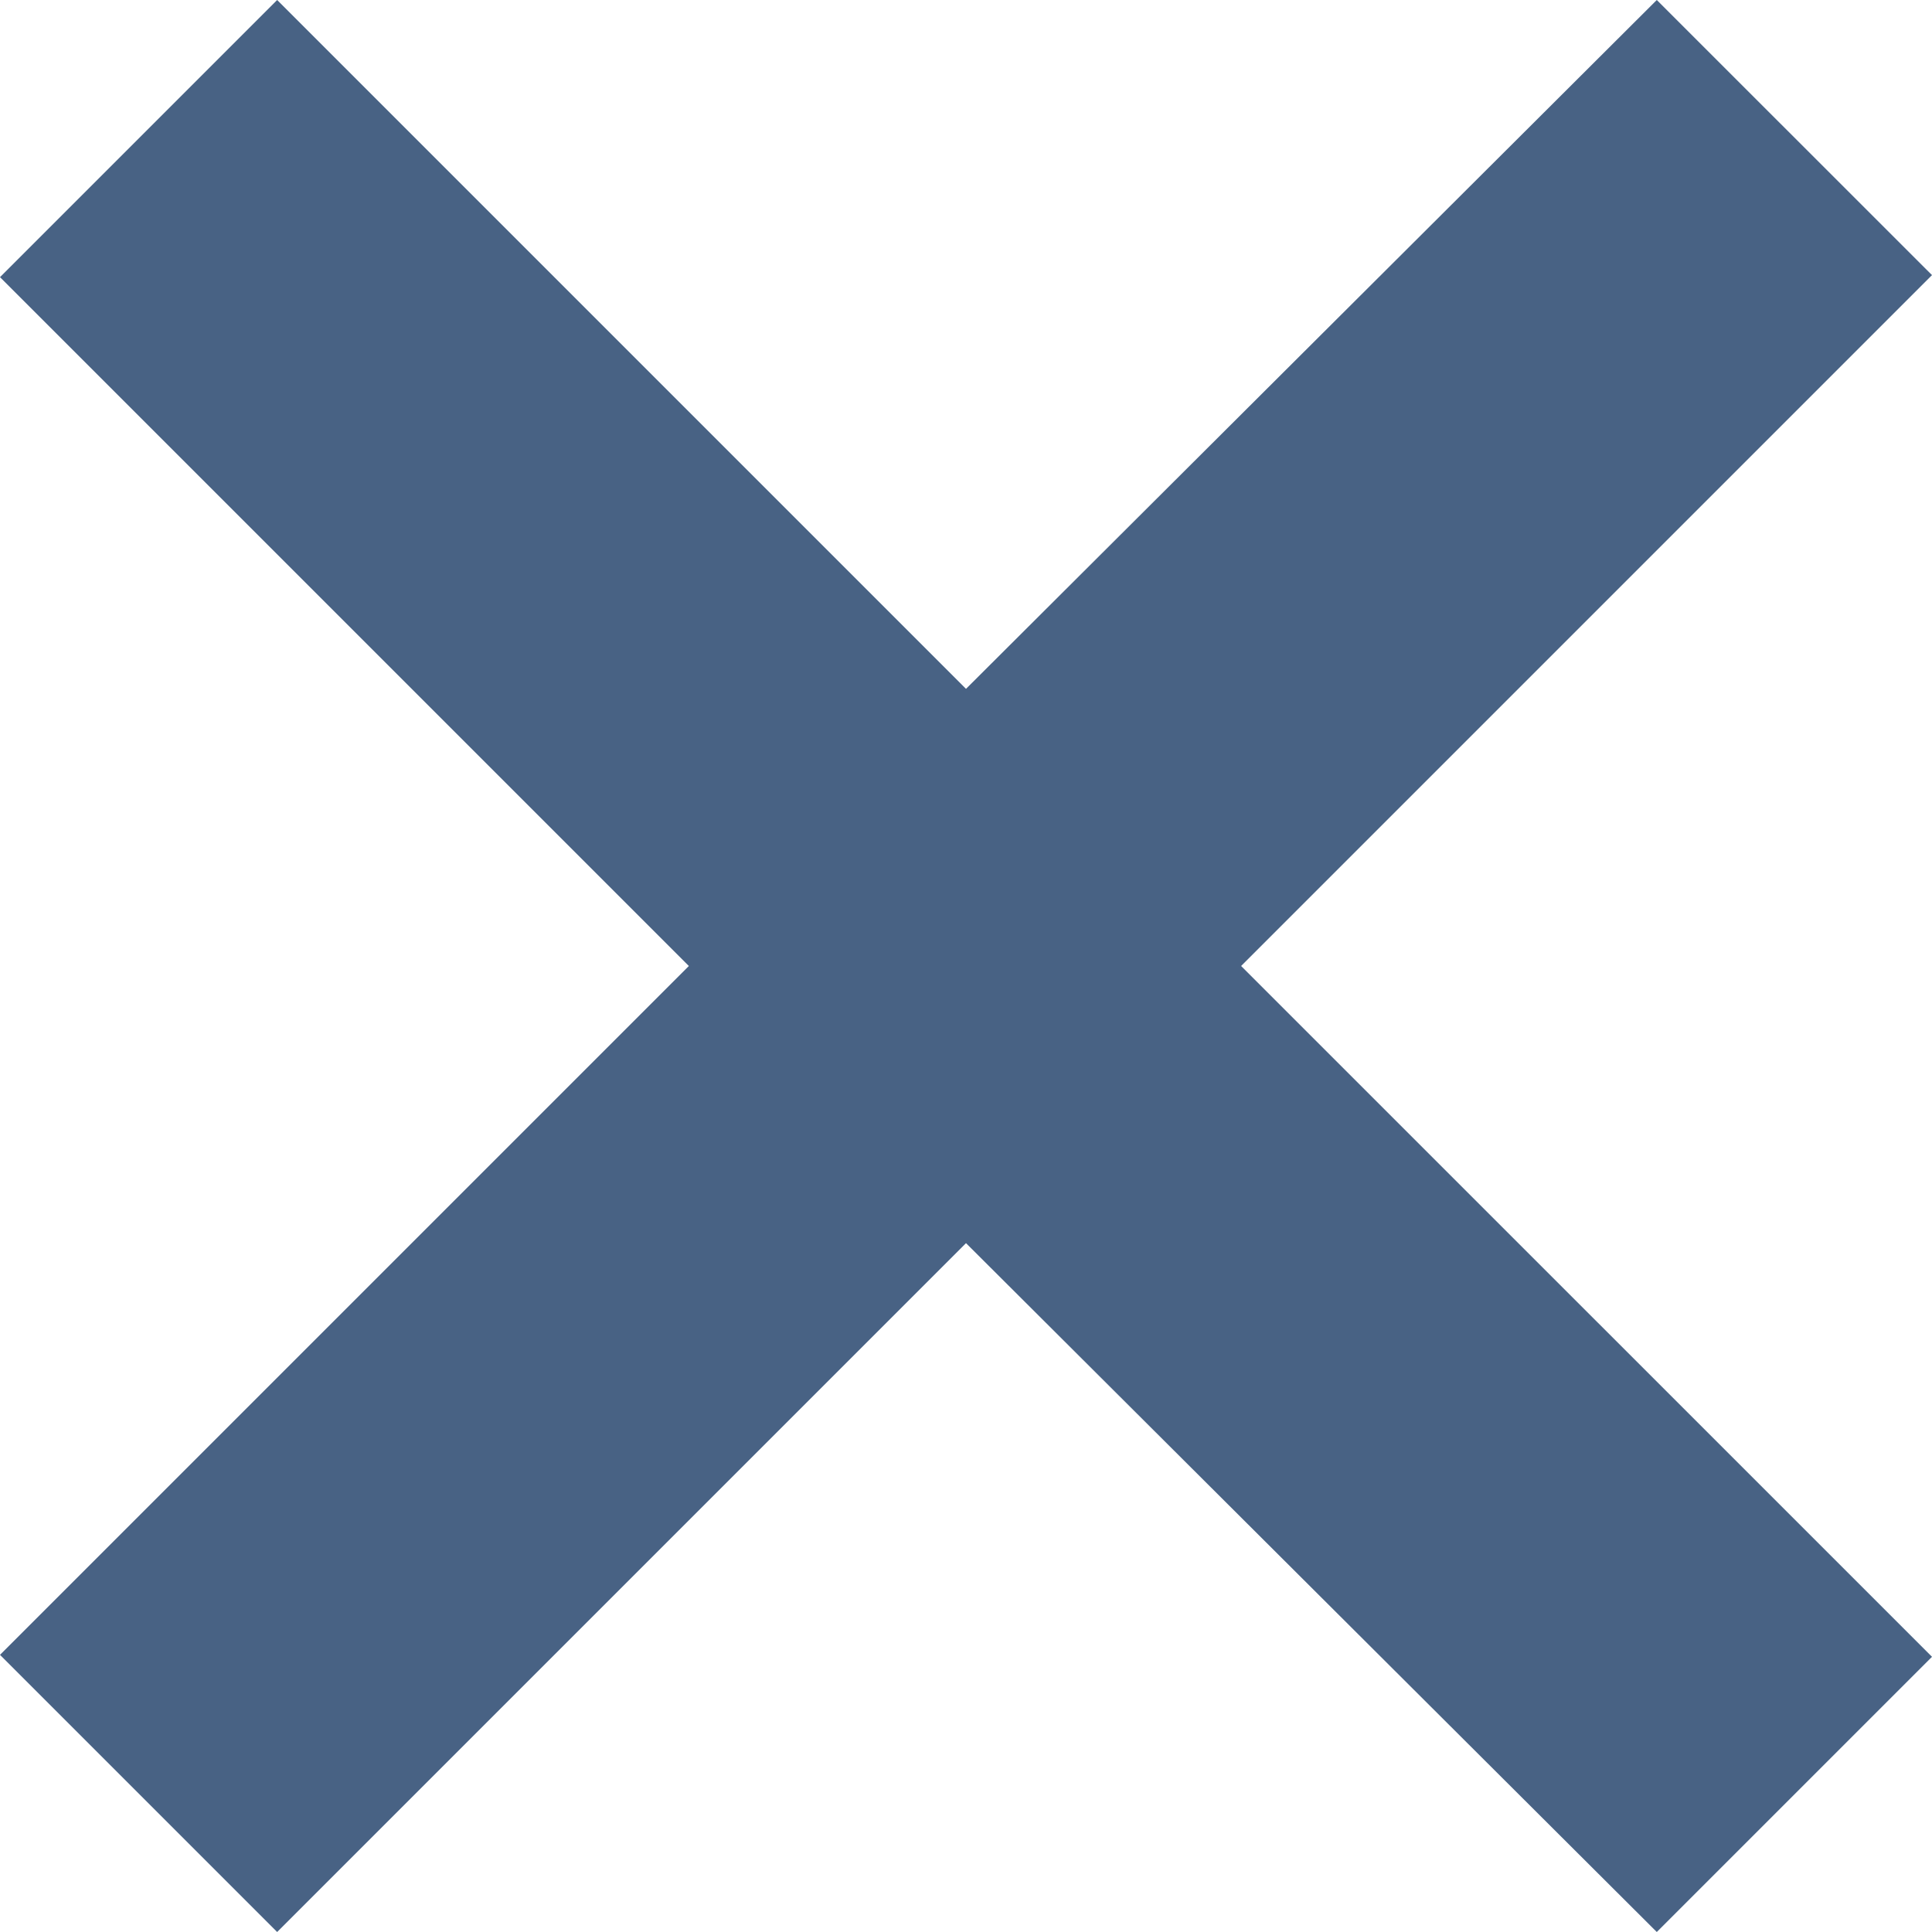 <svg width="20" height="20" viewBox="0 0 20 20" fill="none" xmlns="http://www.w3.org/2000/svg">
<path d="M20 2.848L12.848 10L20 17.151L17.151 20L10 12.869L2.869 20L0 17.131L7.131 10L0 2.869L2.869 0L10 7.131L17.151 0L20 2.848Z" fill="#486284"/>
</svg>
